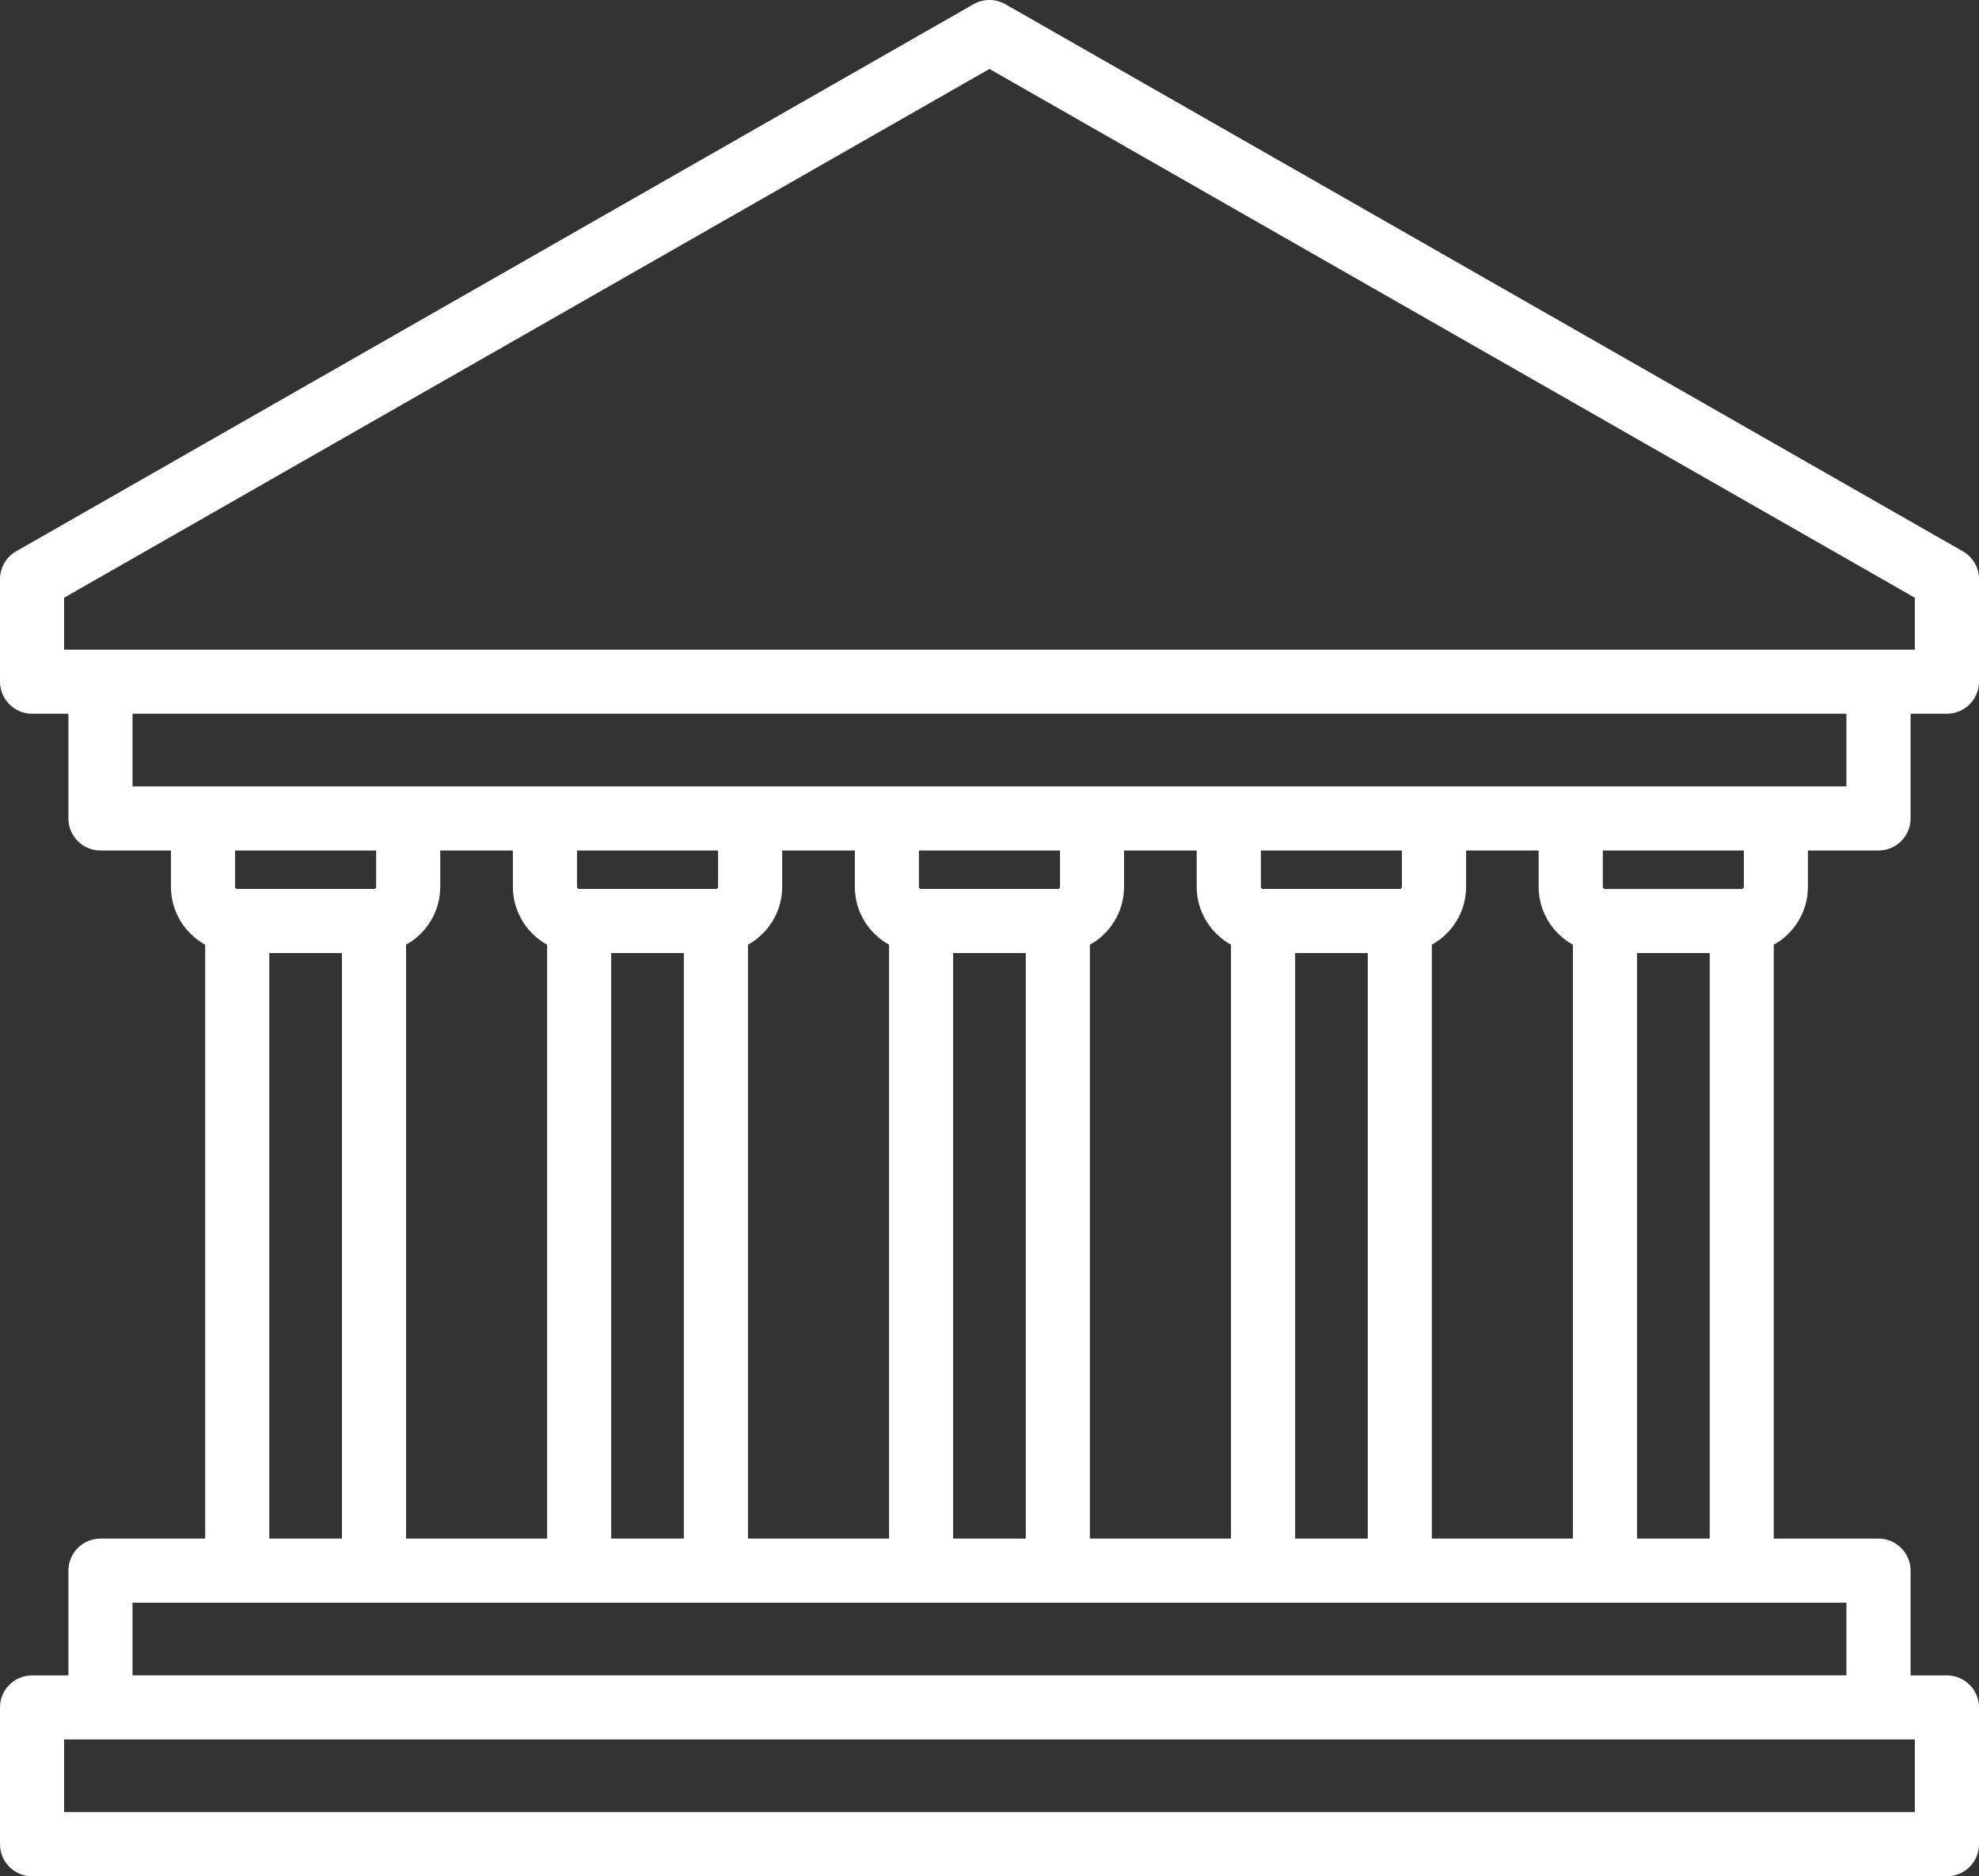 <?xml version="1.0" encoding="utf-8"?>
<!-- Generator: Adobe Illustrator 16.0.0, SVG Export Plug-In . SVG Version: 6.00 Build 0)  -->
<!DOCTYPE svg PUBLIC "-//W3C//DTD SVG 1.1//EN" "http://www.w3.org/Graphics/SVG/1.1/DTD/svg11.dtd">
<svg version="1.1" id="Capa_1" xmlns:x="http://ns.adobe.com/Extensibility/1.0/" xmlns:i="http://ns.adobe.com/AdobeIllustrator/10.0/" xmlns:graph="http://ns.adobe.com/Graphs/1.0/"
	 xmlns="http://www.w3.org/2000/svg" xmlns:xlink="http://www.w3.org/1999/xlink" x="0px" y="0px" width="150px" height="142.218px"
	 viewBox="279.33 198.182 150 142.218" enable-background="new 279.33 198.182 150 142.218" xml:space="preserve">
<rect x="279.33" y="198.182" width="150" height="142.218" fill="#333333" stroke="none"/>
<path fill="#FFFFFF" d="M416.362,265.403v-2.754h5.352c1.338,0,2.432-1.089,2.432-2.432v-7.934h2.754
	c1.338,0,2.432-1.089,2.432-2.432v-7.773c0-0.874-0.469-1.68-1.23-2.109L355.533,198.5c-0.747-0.425-1.665-0.425-2.412,0
	l-72.565,41.469c-0.757,0.43-1.226,1.235-1.226,2.109v7.773c0,1.343,1.089,2.432,2.432,2.432h2.753v7.934
	c0,1.343,1.084,2.432,2.427,2.432h5.346v2.754c0,1.89,1.05,3.535,2.593,4.39v45.013h-7.939c-1.343,0-2.427,1.094-2.427,2.432v7.939
	h-2.753c-1.343,0-2.432,1.084-2.432,2.432v10.36c0,1.348,1.089,2.432,2.432,2.432h145.137c1.338,0,2.432-1.084,2.432-2.432v-10.36
	c0-1.348-1.094-2.432-2.432-2.432h-2.754v-7.939c0-1.338-1.094-2.432-2.432-2.432h-7.939v-45.013
	C415.317,268.938,416.362,267.292,416.362,265.403z M411.508,265.403c0,0.088-0.078,0.161-0.166,0.161h-10.36
	c-0.088,0-0.166-0.073-0.166-0.161v-2.754h10.692V265.403z M387.857,314.805v-45.013c1.543-0.854,2.598-2.5,2.598-4.39v-2.754h5.498
	v2.754c0,1.89,1.055,3.535,2.598,4.39v45.013H387.857z M377.496,314.805v-44.383h5.507v44.383H377.496z M361.94,314.805v-45.013
	c1.543-0.854,2.588-2.5,2.588-4.39v-2.754h5.508v2.754c0,1.89,1.055,3.535,2.598,4.39v45.013H361.94z M351.573,314.805v-44.383
	h5.508v44.383H351.573z M336.023,314.805v-45.013c1.543-0.854,2.593-2.5,2.593-4.39v-2.754h5.507v2.754
	c0,1.89,1.05,3.535,2.593,4.39v45.013H336.023z M325.656,314.805v-44.383h5.508v44.383H325.656z M310.106,314.805v-45.013
	c1.543-0.854,2.593-2.5,2.593-4.39v-2.754h5.507v2.754c0,1.89,1.05,3.535,2.592,4.39v45.013H310.106z M333.757,262.649v2.754
	c0,0.088-0.073,0.161-0.161,0.161h-10.371c-0.088,0-0.161-0.073-0.161-0.161v-2.754H333.757z M359.674,262.649v2.754
	c0,0.088-0.078,0.161-0.166,0.161h-10.366c-0.088,0-0.161-0.073-0.161-0.161v-2.754H359.674z M385.591,262.649v2.754
	c0,0.088-0.078,0.161-0.166,0.161h-10.36c-0.088,0-0.166-0.073-0.166-0.161v-2.754H385.591z M284.188,243.49l70.139-40.082
	l70.14,40.082v3.935H284.188V243.49z M289.374,252.283h129.908v5.507H289.374V252.283z M307.84,262.649v2.754
	c0,0.088-0.073,0.161-0.161,0.161h-10.371c-0.088,0-0.161-0.073-0.161-0.161v-2.754H307.84z M299.74,270.422h5.508v44.383h-5.508
	V270.422z M424.467,335.536H284.188v-5.507h140.279V335.536z M419.281,325.176H289.374v-5.508h129.908V325.176z M403.412,314.805
	v-44.383h5.508v44.383H403.412z"/>
</svg>
